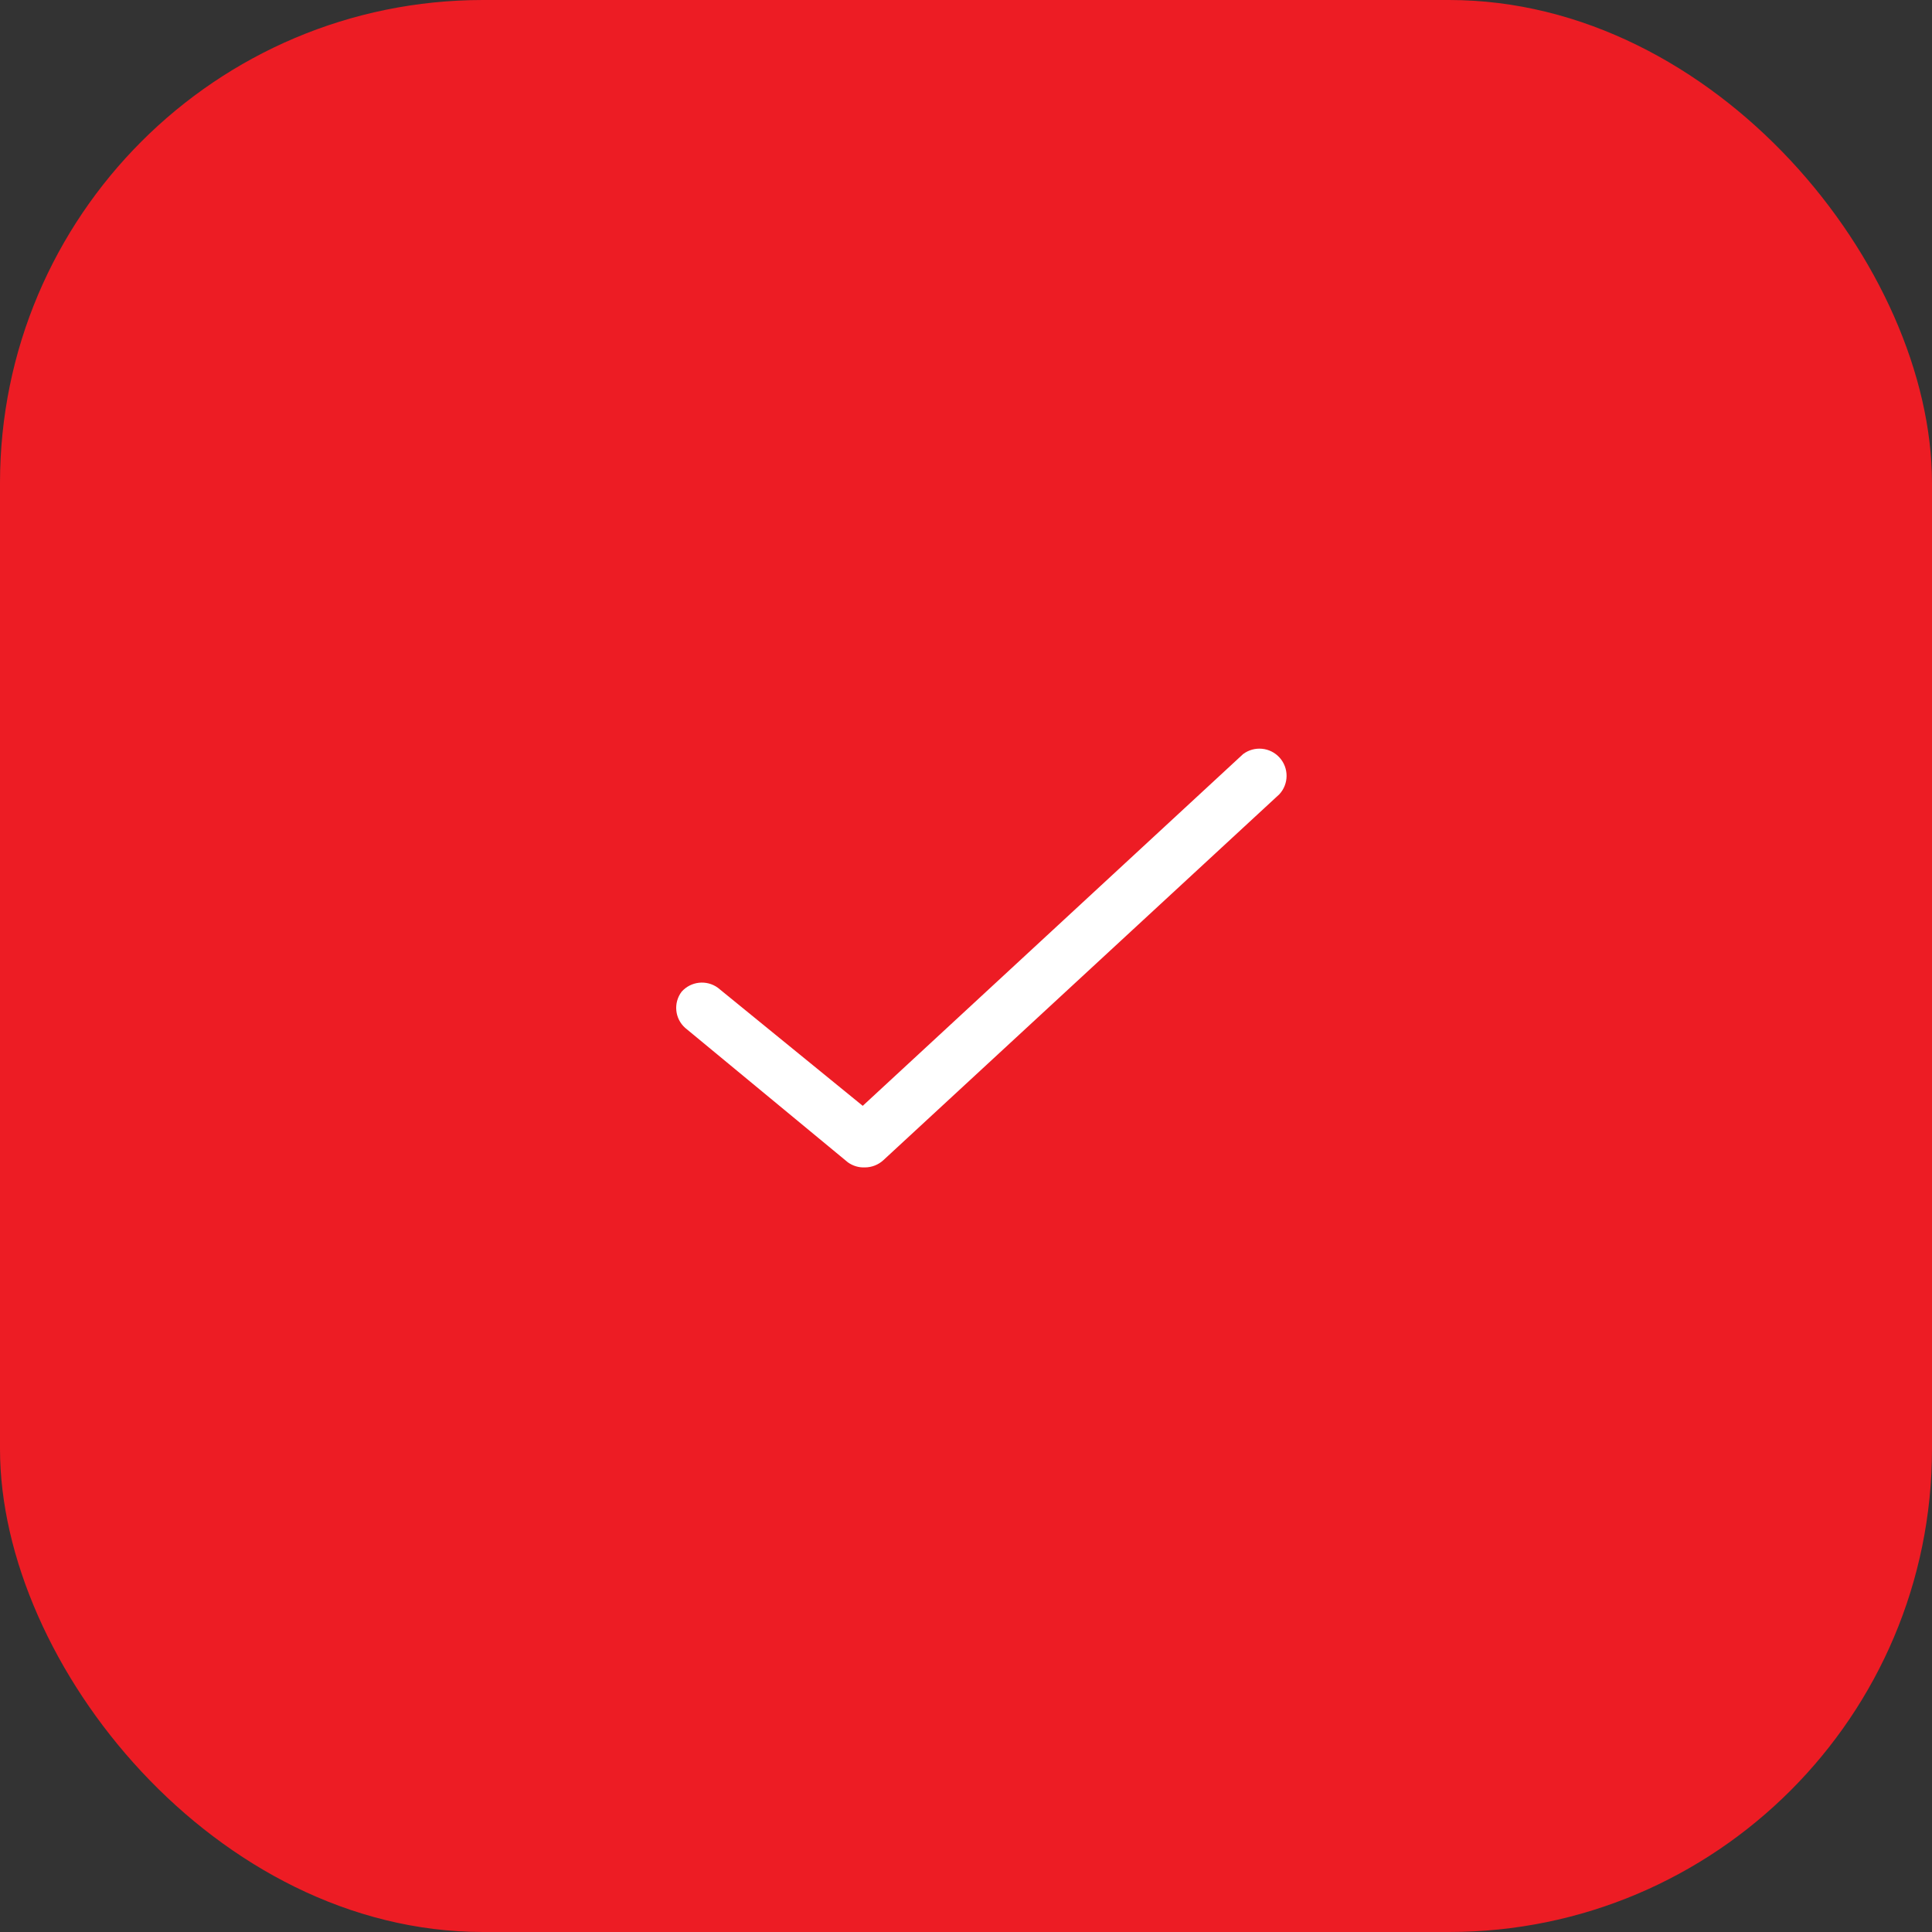 <?xml version="1.0" encoding="UTF-8"?> <svg xmlns="http://www.w3.org/2000/svg" width="80" height="80" viewBox="0 0 80 80" fill="none"><rect x="0" y="0" width="80" height="80" fill="#333333" stroke="none"/><rect width="80" height="80" rx="20" fill="#ED1C24"></rect><path d="M35.814 48.34C35.562 48.351 35.314 48.277 35.109 48.13L28.374 42.565C27.94 42.181 27.875 41.528 28.224 41.065C28.608 40.633 29.256 40.562 29.724 40.9L35.724 45.79L51.474 31.225C51.94 30.876 52.596 30.939 52.986 31.372C53.375 31.805 53.37 32.464 52.974 32.89L36.579 48.04C36.37 48.232 36.098 48.339 35.814 48.34Z" fill="white"></path></svg> 